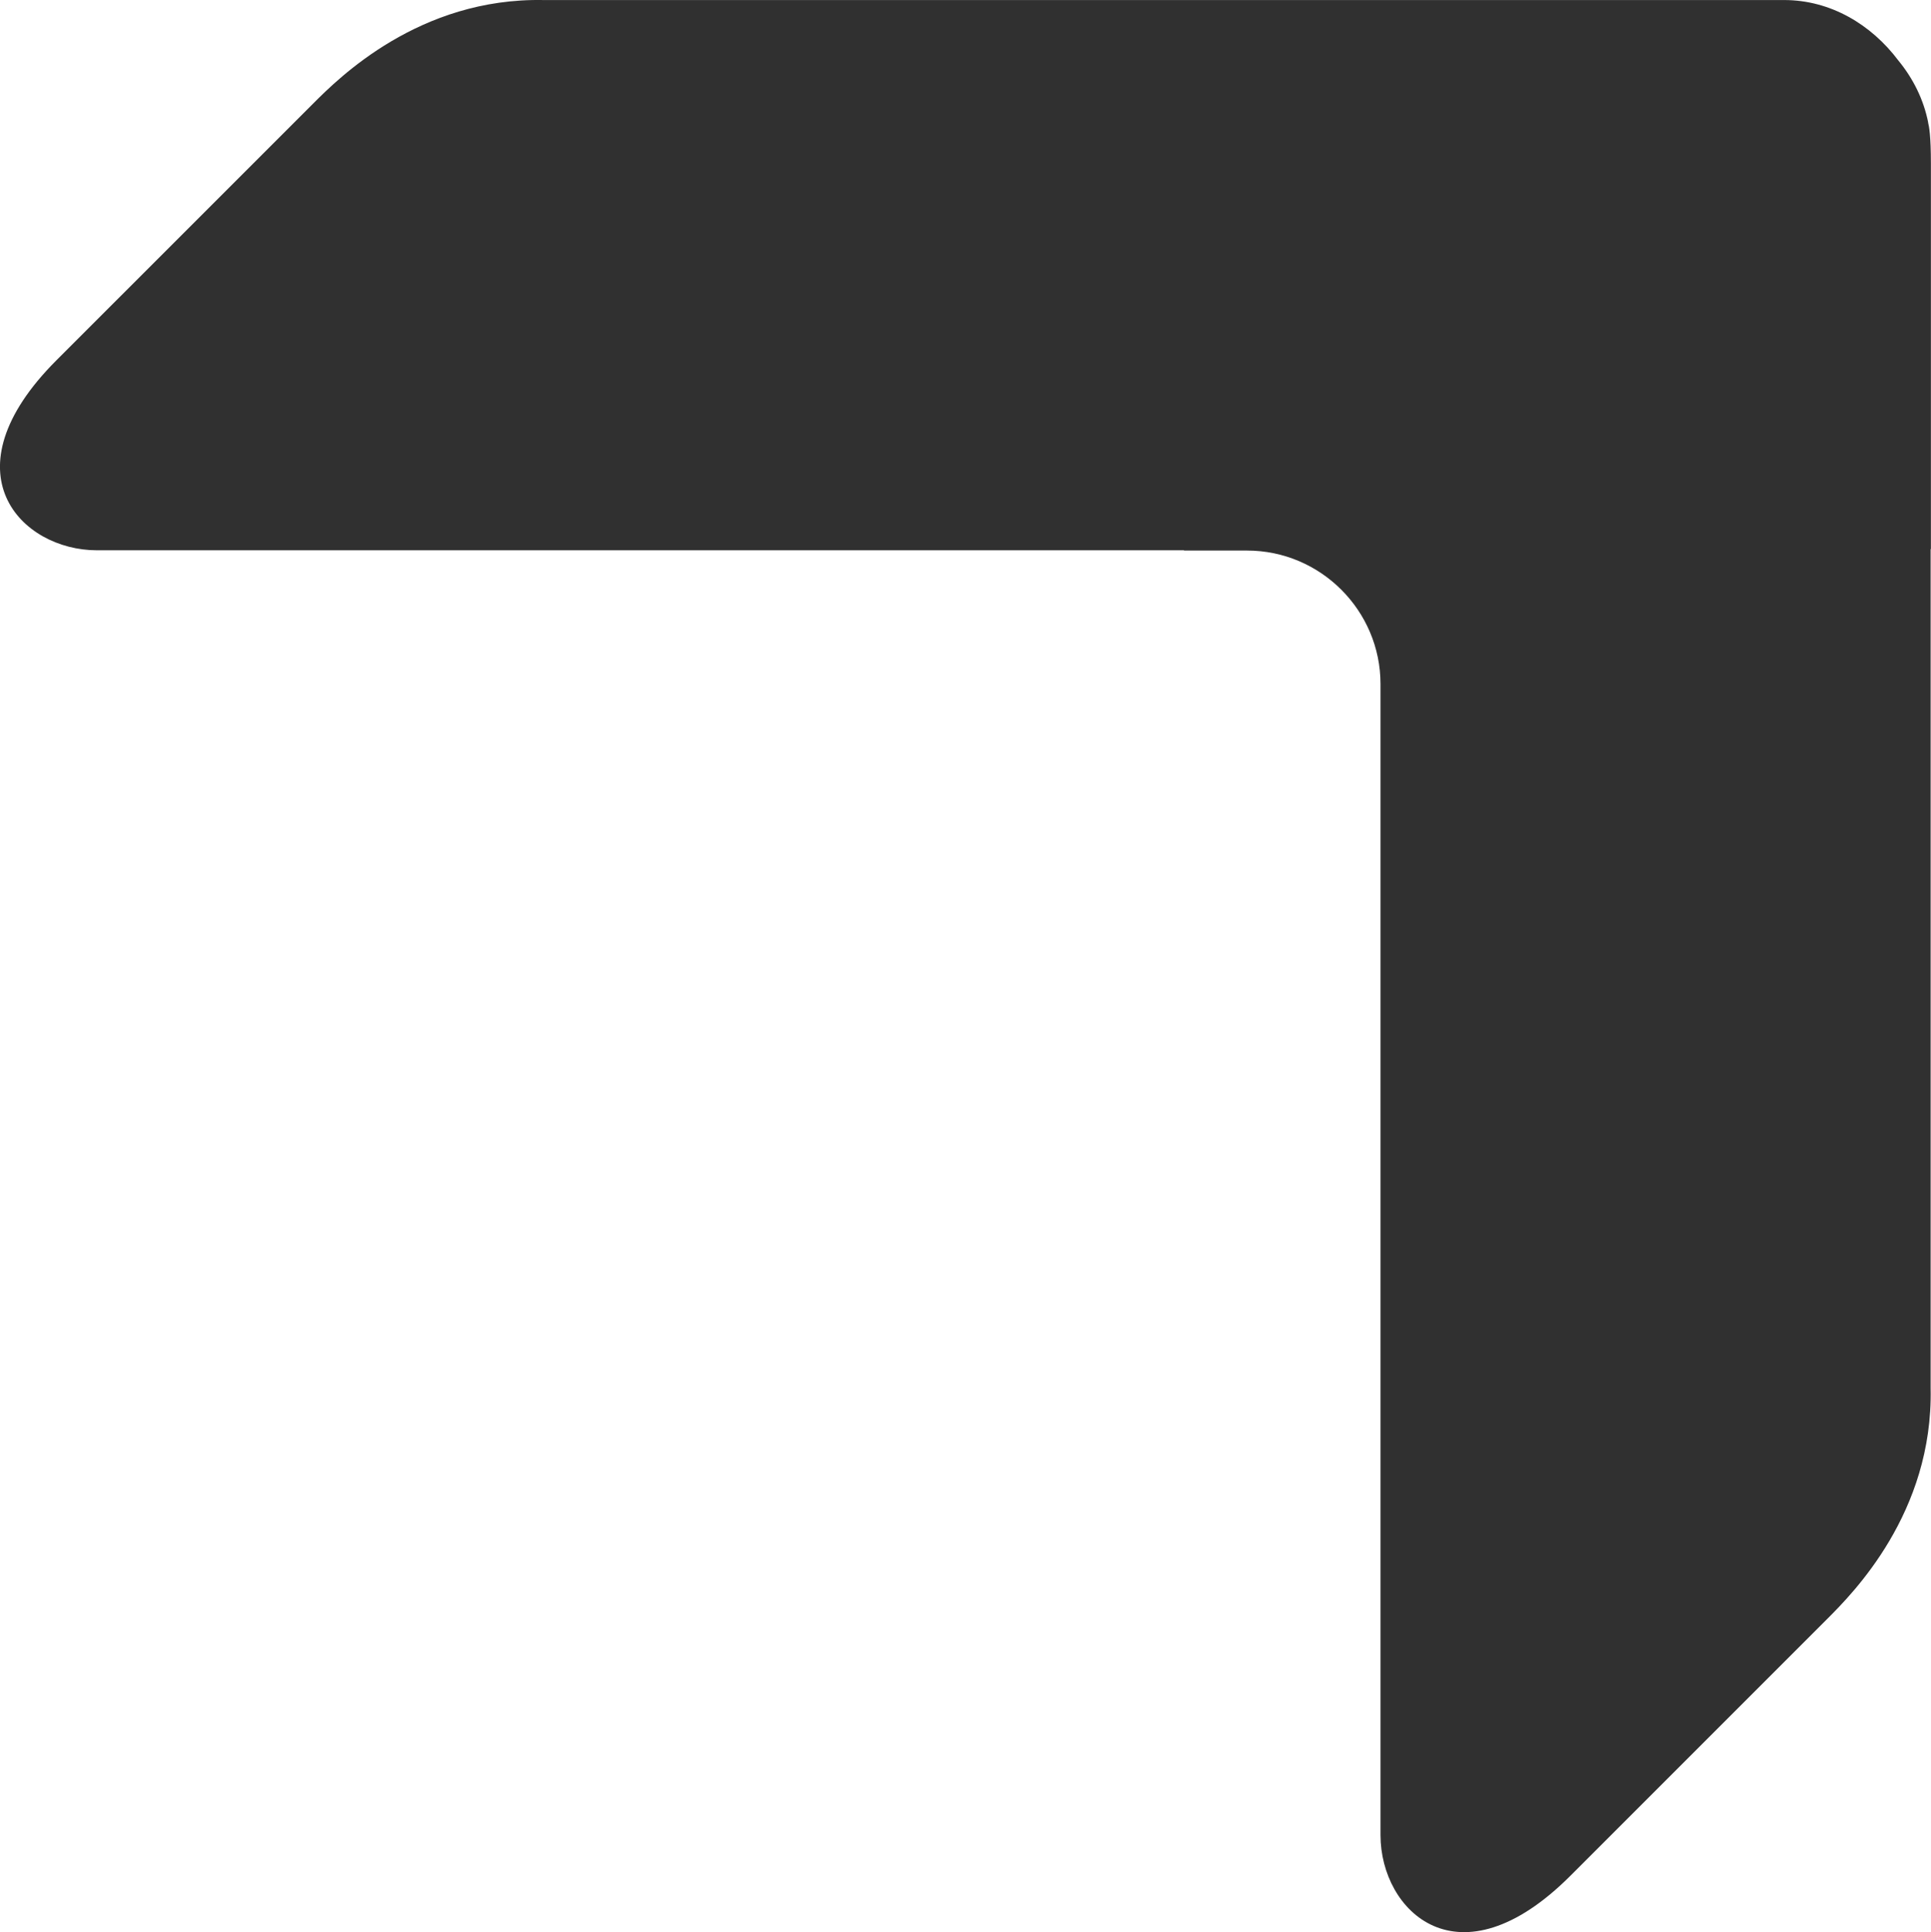 <?xml version="1.0" encoding="UTF-8"?>
<svg data-bbox="-0.005 -0.003 430.745 430.968" viewBox="0 0 430.76 430.97" xmlns="http://www.w3.org/2000/svg" data-type="color">
    <g>
        <path d="M430.13 27.32c-1.01-5.11-3.35-9.8-6.65-13.82C417.4 5.42 408.3.01 398.02.01H121.29C93.52-.55 75.54 17.41 69.9 23.06c-1.6 1.6-2.19 2.2-2.26 2.26L12.6 80.35c-25.04 25.04-7.83 42.39 9.01 42.39h242.52l-.02.06h14.08c16.39 0 29.77 13.38 29.77 29.77v256.78c0 16.84 17.36 34.05 42.39 9.01l55.02-55.02 2.26-2.26c5.65-5.65 23.61-23.62 23.05-51.4v-187.2l.06-.02V36.47c0-6.15-.39-8.21-.63-9.15Z" fill="#303030" data-color="1"/>
    </g>
</svg>
